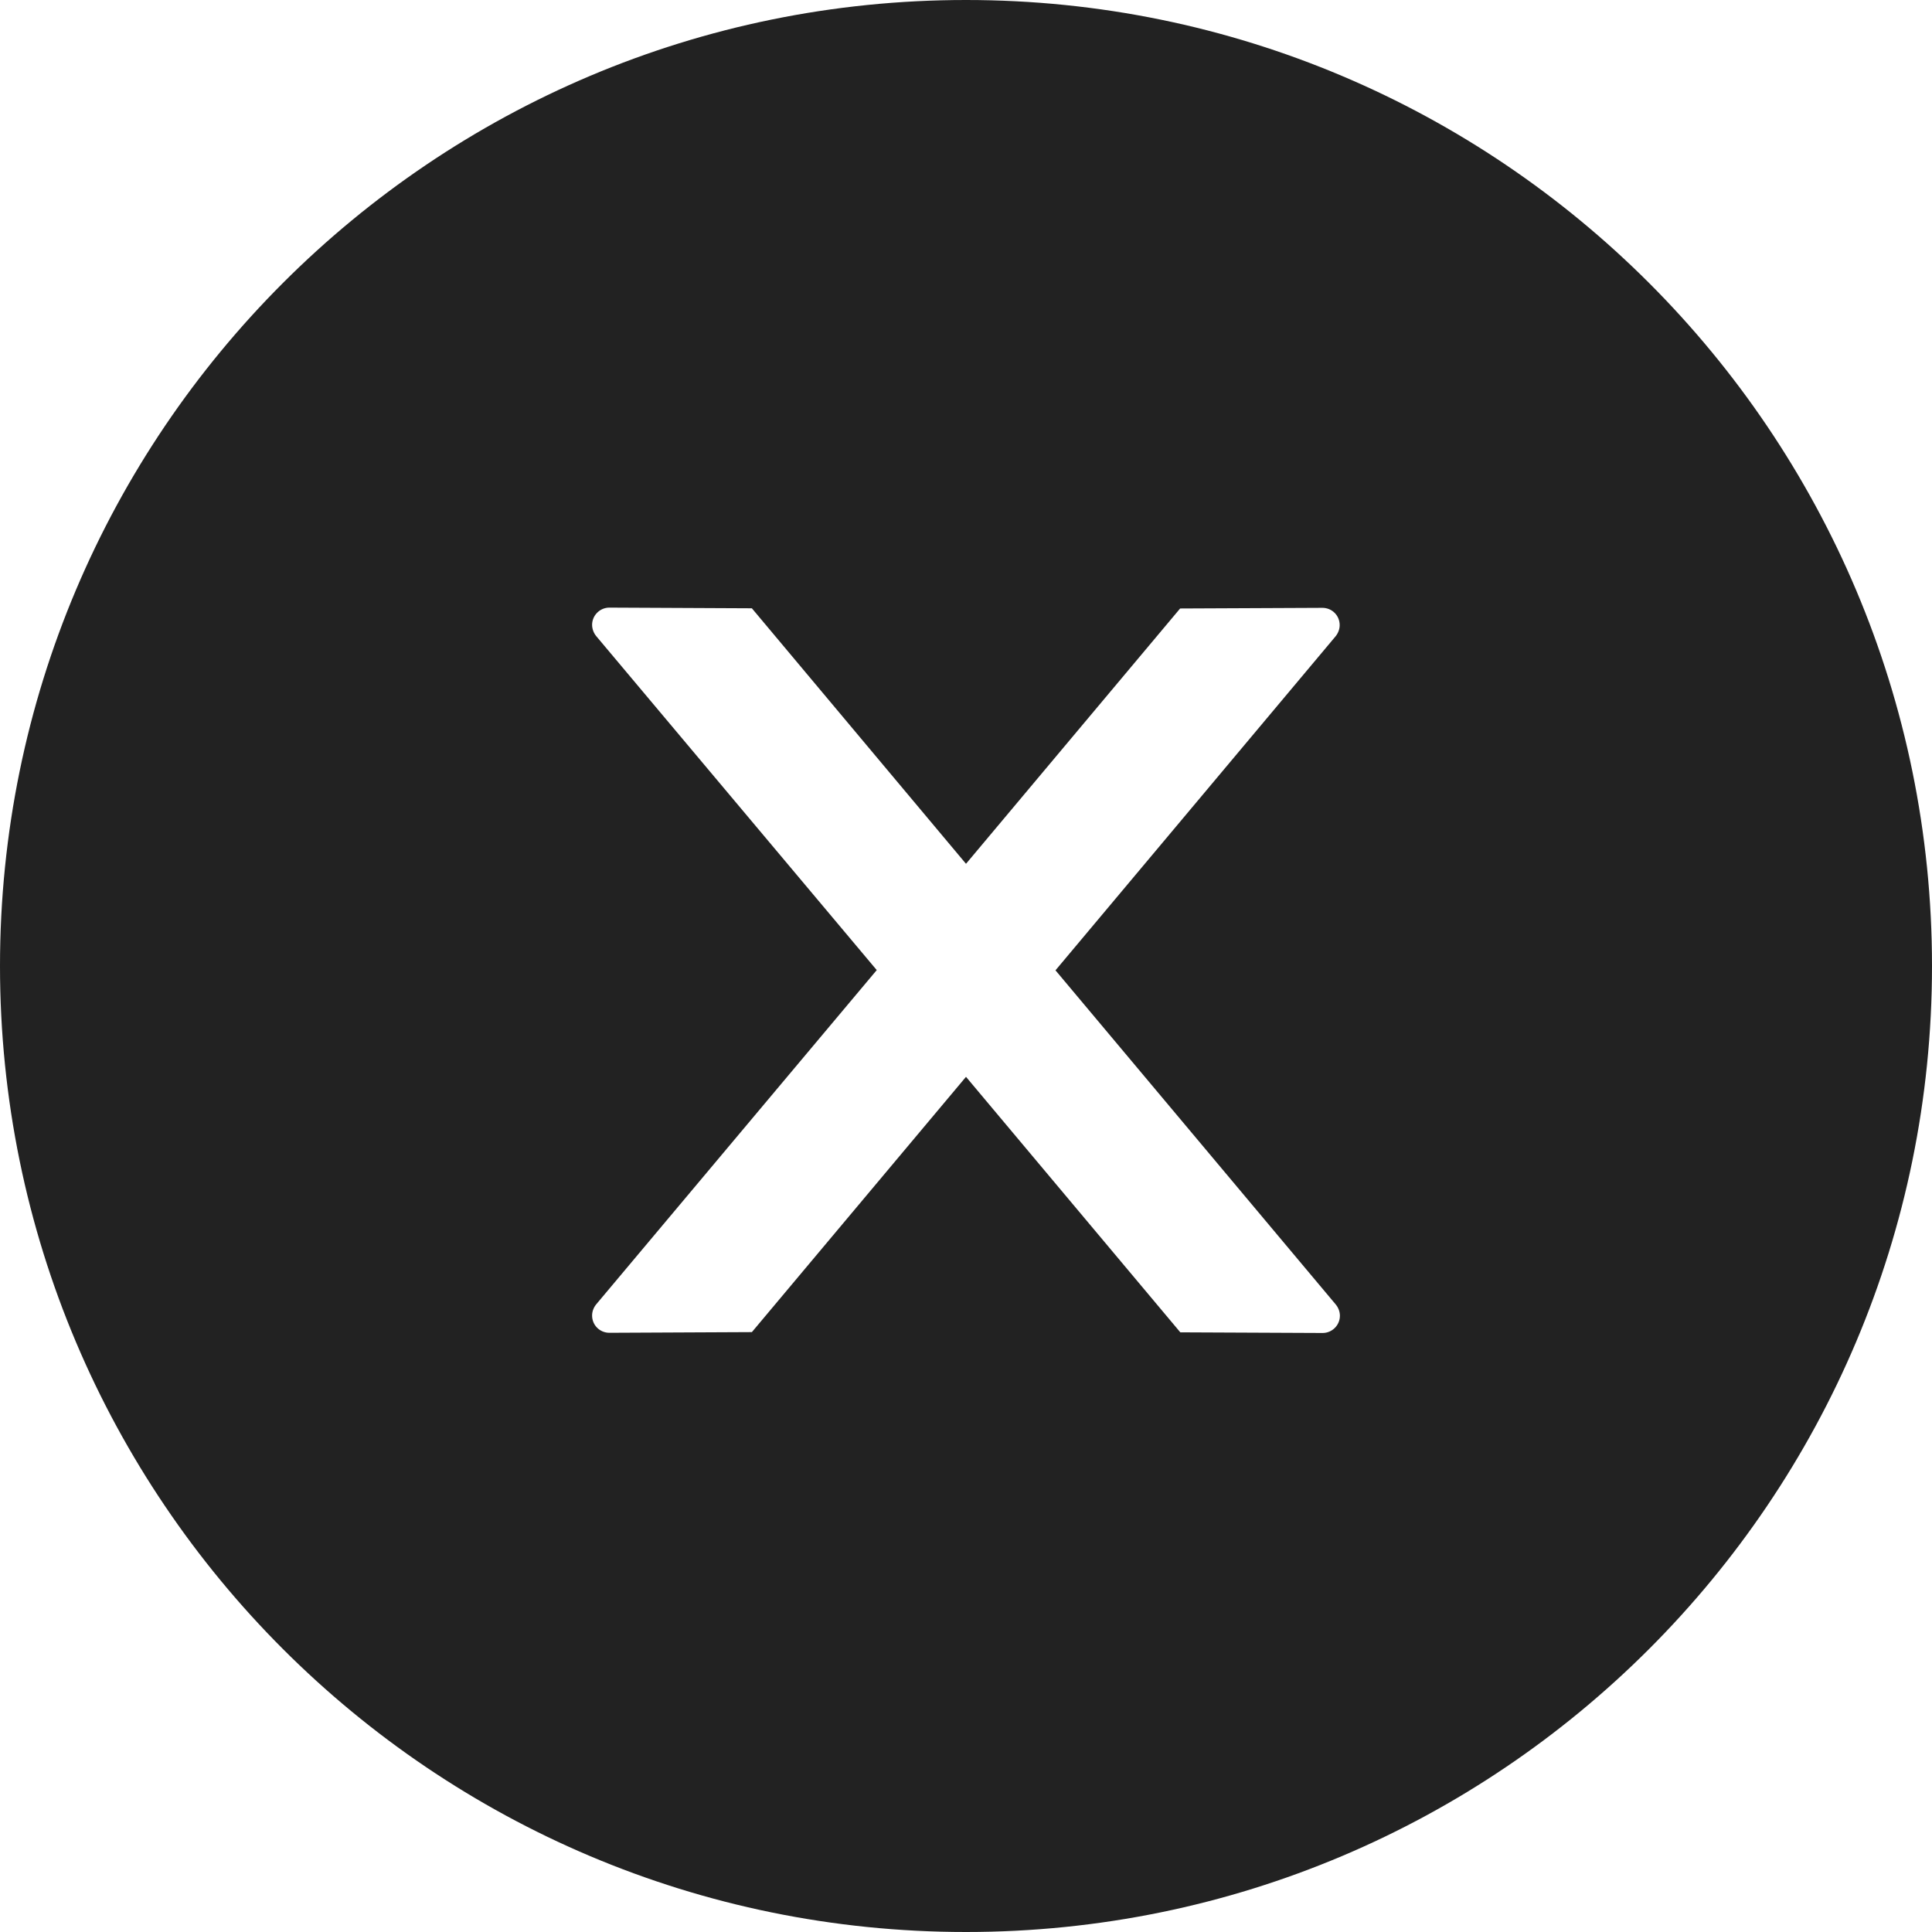 <svg width="60" height="60" viewBox="0 0 60 60" fill="none" xmlns="http://www.w3.org/2000/svg">
<path d="M30 0C13.433 0 0 13.433 0 30C0 46.567 13.433 60 30 60C46.567 60 60 46.567 60 30C60 13.433 46.567 0 30 0ZM41.076 41.397L36.656 41.377L30 33.442L23.35 41.37L18.924 41.391C18.63 41.391 18.388 41.156 18.388 40.855C18.388 40.728 18.435 40.607 18.516 40.507L27.228 30.127L18.516 19.755C18.435 19.656 18.39 19.533 18.388 19.406C18.388 19.112 18.63 18.87 18.924 18.87L23.35 18.891L30 26.826L36.65 18.897L41.069 18.877C41.364 18.877 41.605 19.112 41.605 19.413C41.605 19.54 41.558 19.661 41.478 19.761L32.779 30.134L41.484 40.513C41.565 40.614 41.612 40.734 41.612 40.862C41.612 41.156 41.37 41.397 41.076 41.397Z" fill="#222222"/>
</svg>
